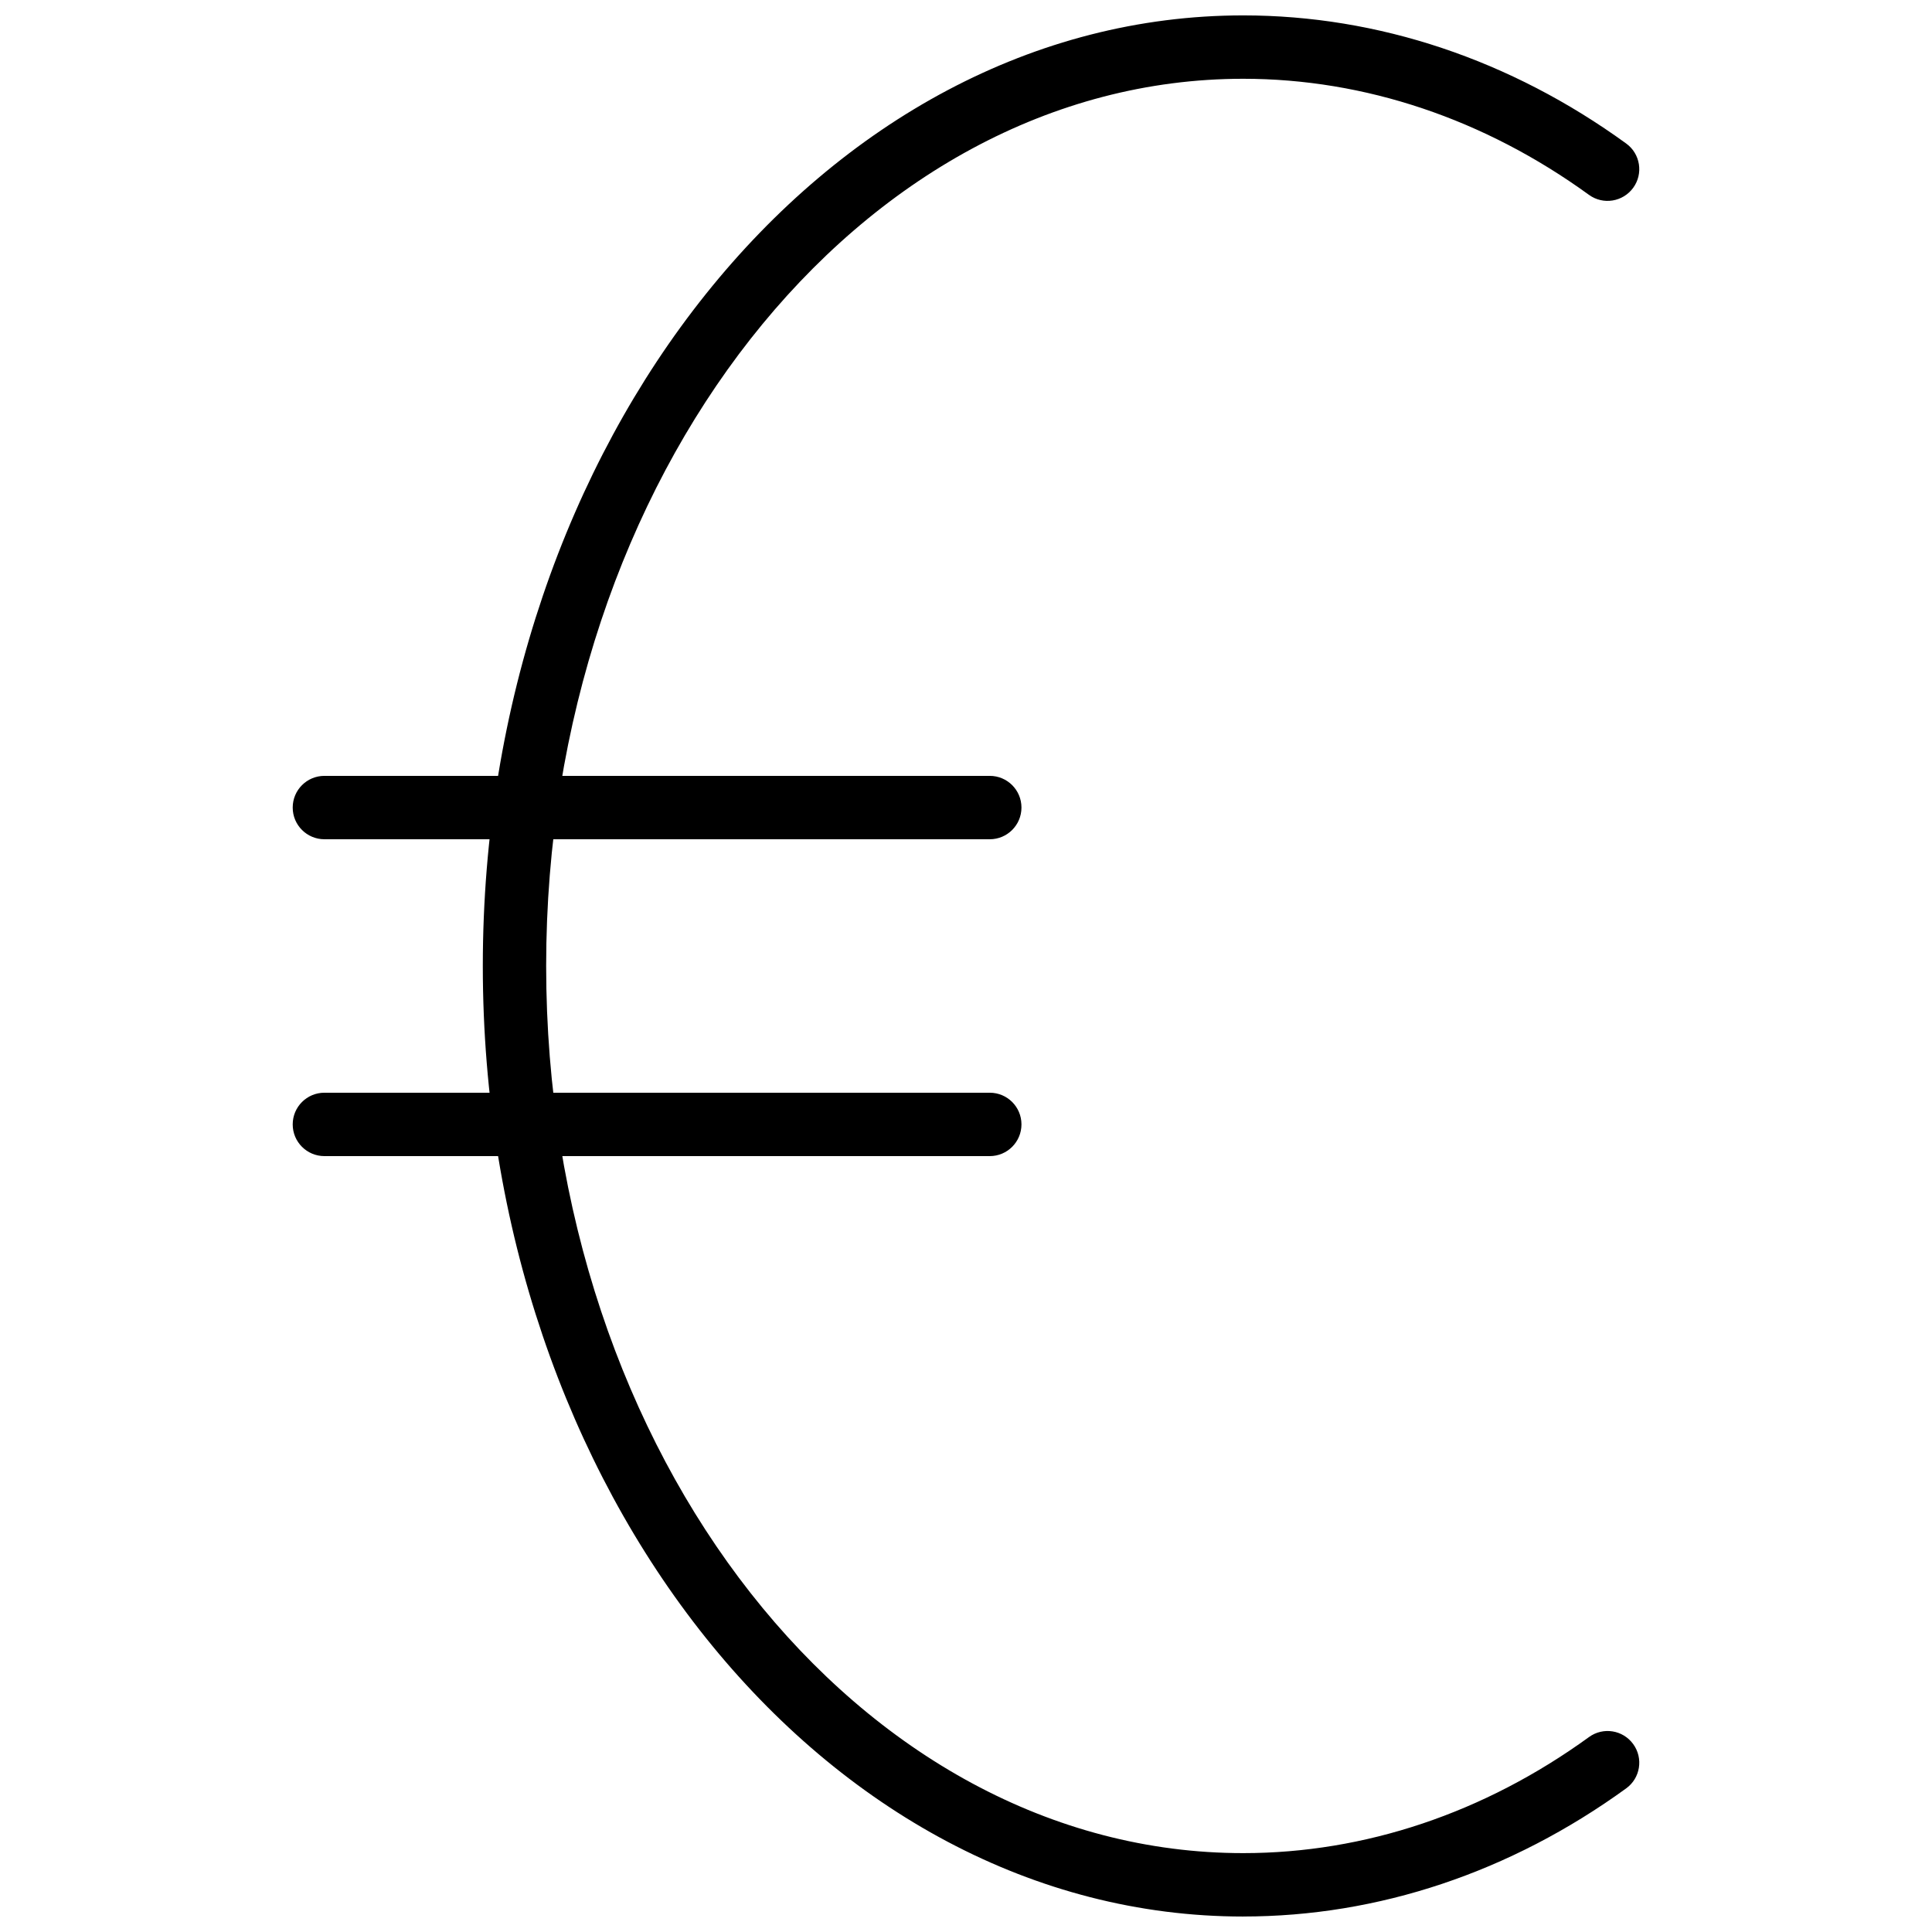 <?xml version="1.0" encoding="UTF-8"?>
<!-- The Best Svg Icon site in the world: iconSvg.co, Visit us! https://iconsvg.co -->
<svg width="800px" height="800px" version="1.1" viewBox="144 144 512 512" xmlns="http://www.w3.org/2000/svg">
 <defs>
  <clipPath id="a">
   <path d="m271 148.09h308v503.81h-308z"/>
  </clipPath>
 </defs>
 <g clip-path="url(#a)">
  <path d="m473.47 651.9c-111.11 0-201.52-113-201.52-251.91 0-138.9 90.41-251.91 201.52-251.91 35.777 0 70.871 11.738 101.49 33.957 3.754 2.719 4.586 7.977 1.863 11.723-2.731 3.754-7.961 4.609-11.723 1.883-27.742-20.117-59.426-30.766-91.633-30.766-101.86 0-184.73 105.47-184.73 235.11 0 129.64 82.867 235.11 184.73 235.11 32.211 0 63.891-10.641 91.633-30.758 3.754-2.731 8.992-1.891 11.723 1.871 2.719 3.746 1.898 9-1.863 11.723-30.625 22.223-65.715 33.961-101.49 33.961z"/>
 </g>
 <path d="m406.3 366.41h-176.33c-4.637 0-8.398-3.754-8.398-8.398s3.762-8.398 8.398-8.398h176.33c4.637 0 8.398 3.754 8.398 8.398-0.004 4.644-3.766 8.398-8.398 8.398z"/>
 <path d="m406.3 450.38h-176.33c-4.637 0-8.398-3.754-8.398-8.398s3.762-8.398 8.398-8.398h176.33c4.637 0 8.398 3.754 8.398 8.398-0.004 4.644-3.766 8.398-8.398 8.398z"/>
</svg>